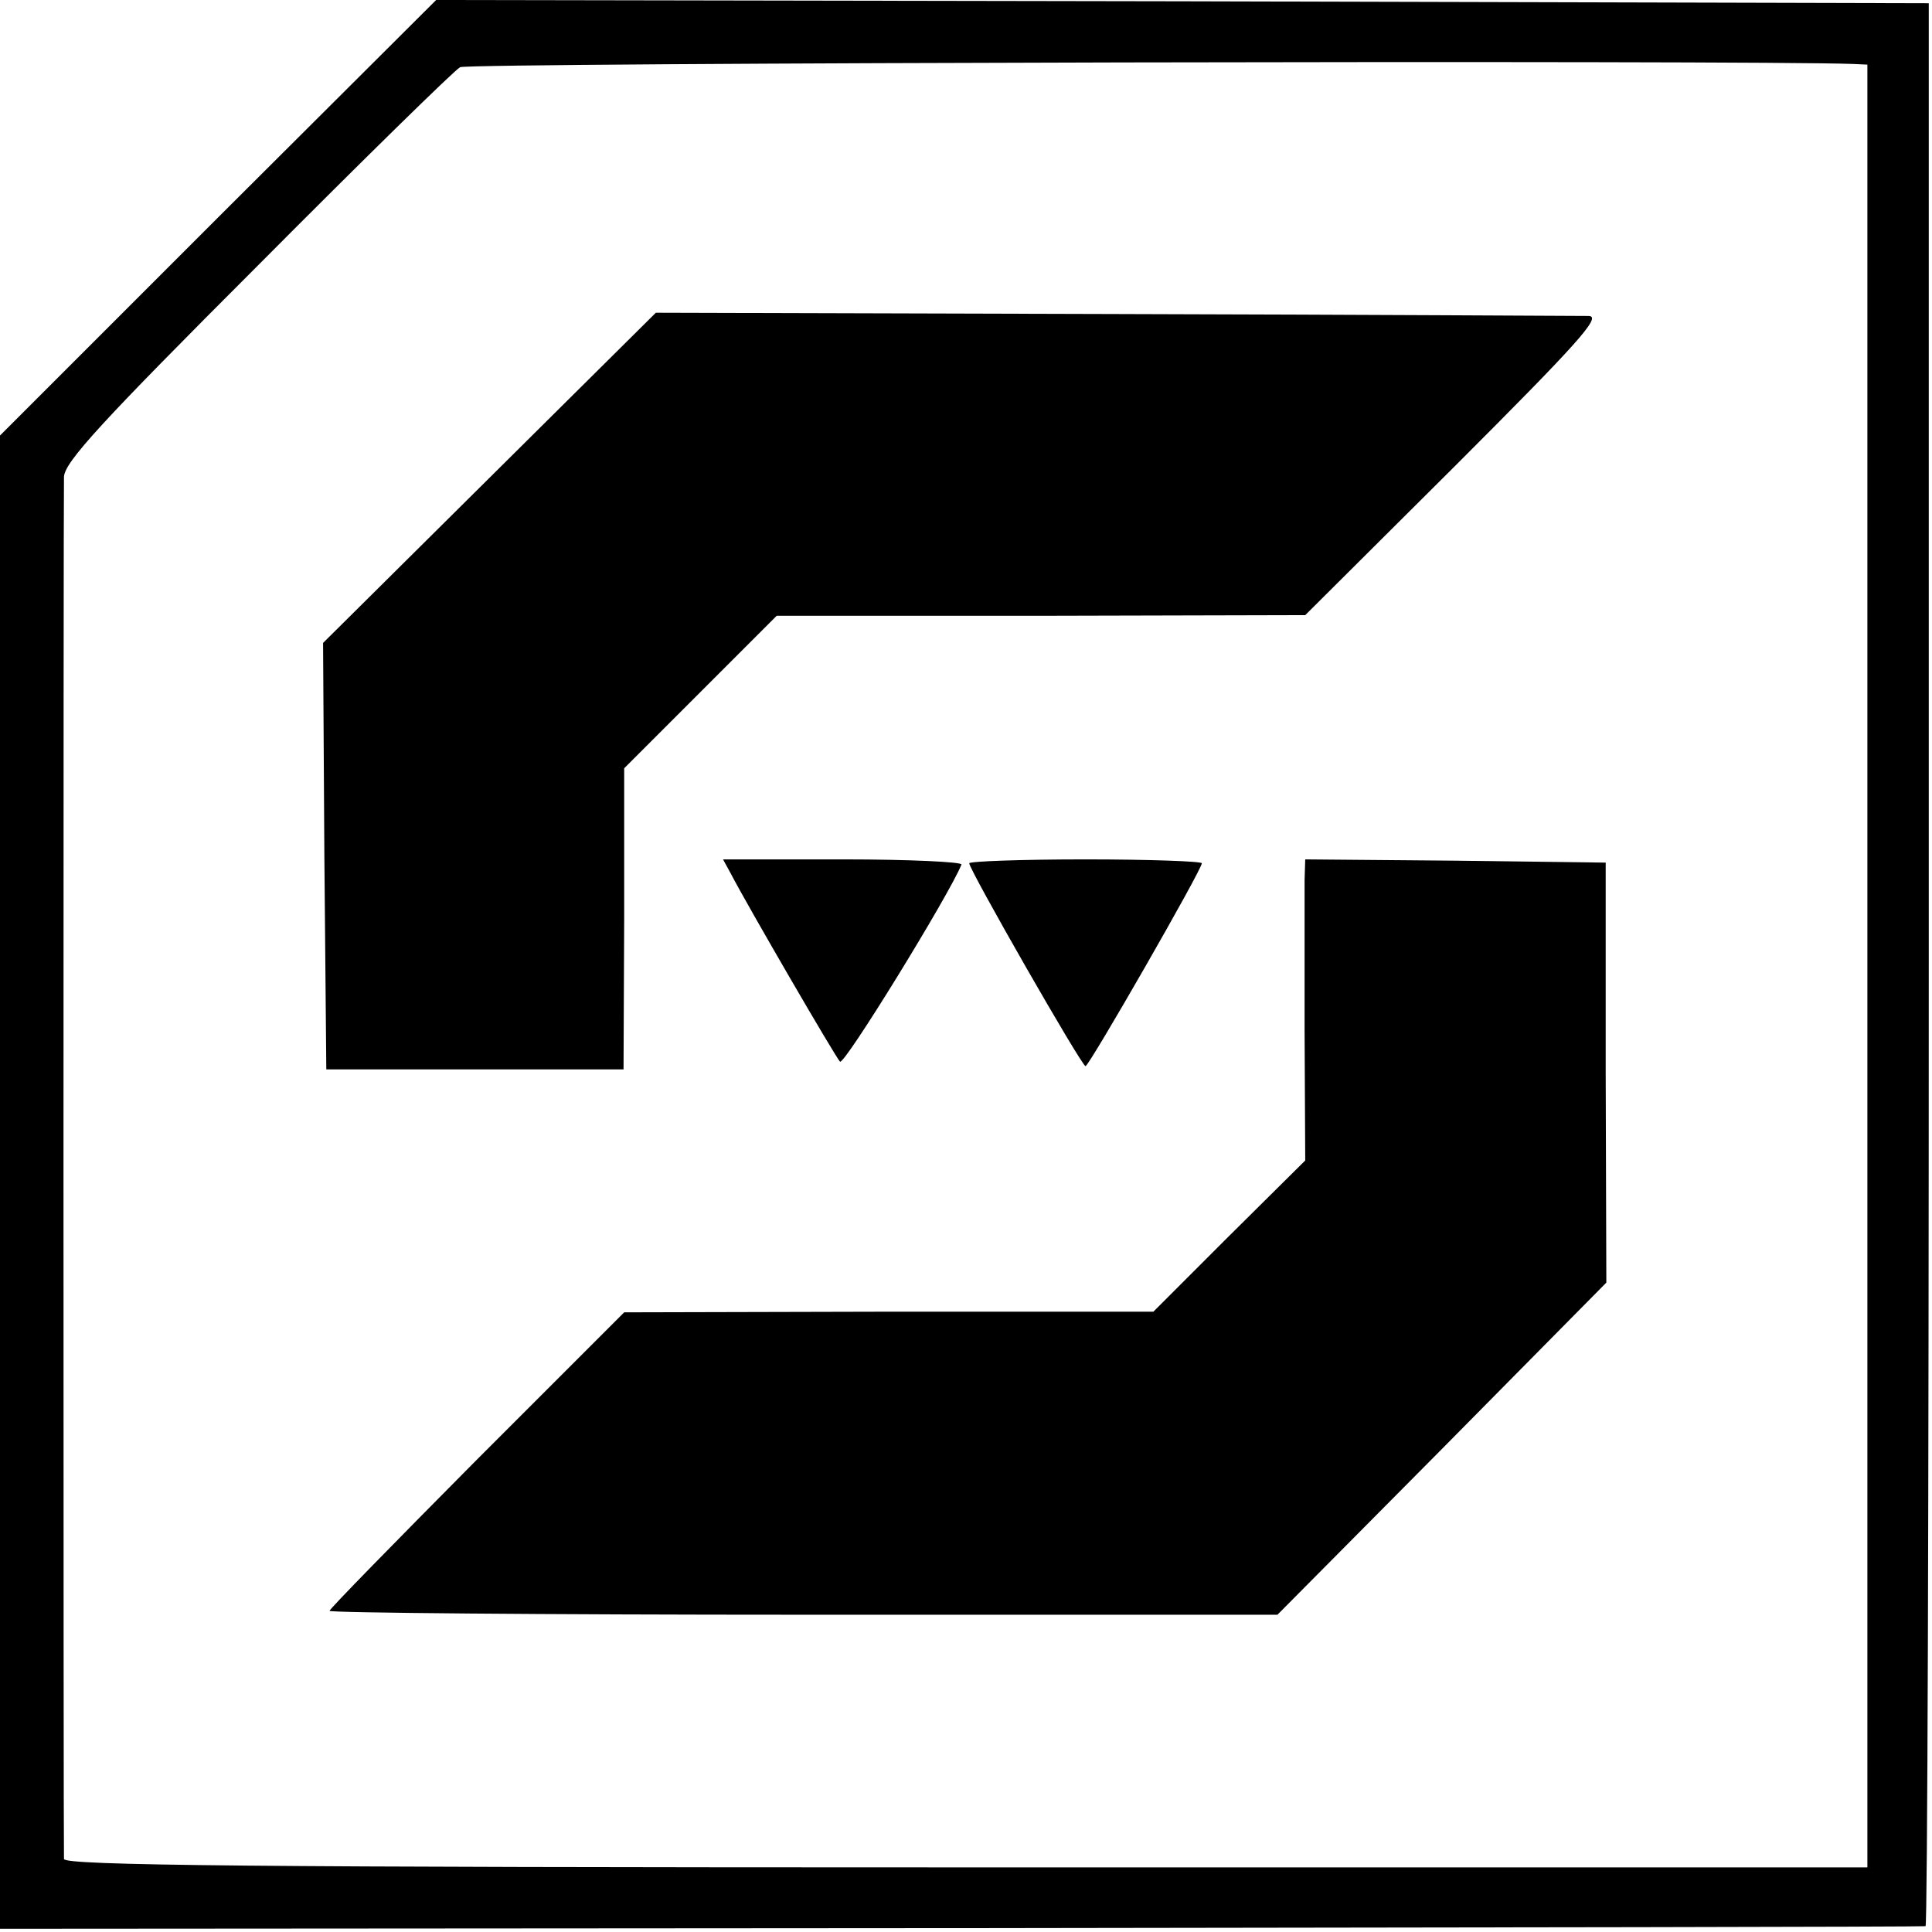 <?xml version="1.0" standalone="no"?>
<!DOCTYPE svg PUBLIC "-//W3C//DTD SVG 20010904//EN"
 "http://www.w3.org/TR/2001/REC-SVG-20010904/DTD/svg10.dtd">
<svg version="1.0" xmlns="http://www.w3.org/2000/svg"
 width="299pt" height="299pt" viewBox="0 0 299 299"
 preserveAspectRatio="xMidYMid meet">
<g transform="translate(0,299) scale(0.1,-0.1)"
fill="#000000" stroke="none">
<path d="M337 2653 l-337 -337 0 -1156 0 -1155 1488 1 c818 1 1489 2 1492 3 3
0 5 670 5 1489 l0 1487 -1155 3 -1155 2 -338 -337z m2531 238 l22 -1 0 -1395
0 -1395 -1395 0 c-1109 0 -1395 3 -1396 13 -1 16 -1 2104 0 2139 1 23 58 85
299 326 164 165 305 303 314 308 12 7 2000 11 2156 5z"/>
<path d="M757 2250 l-257 -255 2 -330 3 -330 230 0 230 0 1 233 0 233 118 118
118 118 409 0 409 1 232 231 c190 190 227 231 207 232 -13 0 -343 2 -734 3
l-710 2 -258 -256z"/>
<path d="M1131 1638 c26 -50 162 -284 169 -291 6 -7 169 258 188 305 2 4 -80
8 -183 8 l-186 0 12 -22z"/>
<path d="M1500 1654 c0 -10 174 -314 180 -314 6 1 180 304 180 314 0 3 -81 6
-180 6 -99 0 -180 -3 -180 -6z"/>
<path d="M2019 1628 c0 -18 0 -123 0 -233 l1 -201 -118 -117 -117 -117 -409 0
-410 -1 -228 -228 c-125 -126 -228 -231 -228 -234 0 -3 330 -6 733 -6 l734 0
255 257 254 257 -1 325 0 325 -233 3 -232 2 -1 -32z"/>
</g>
</svg>